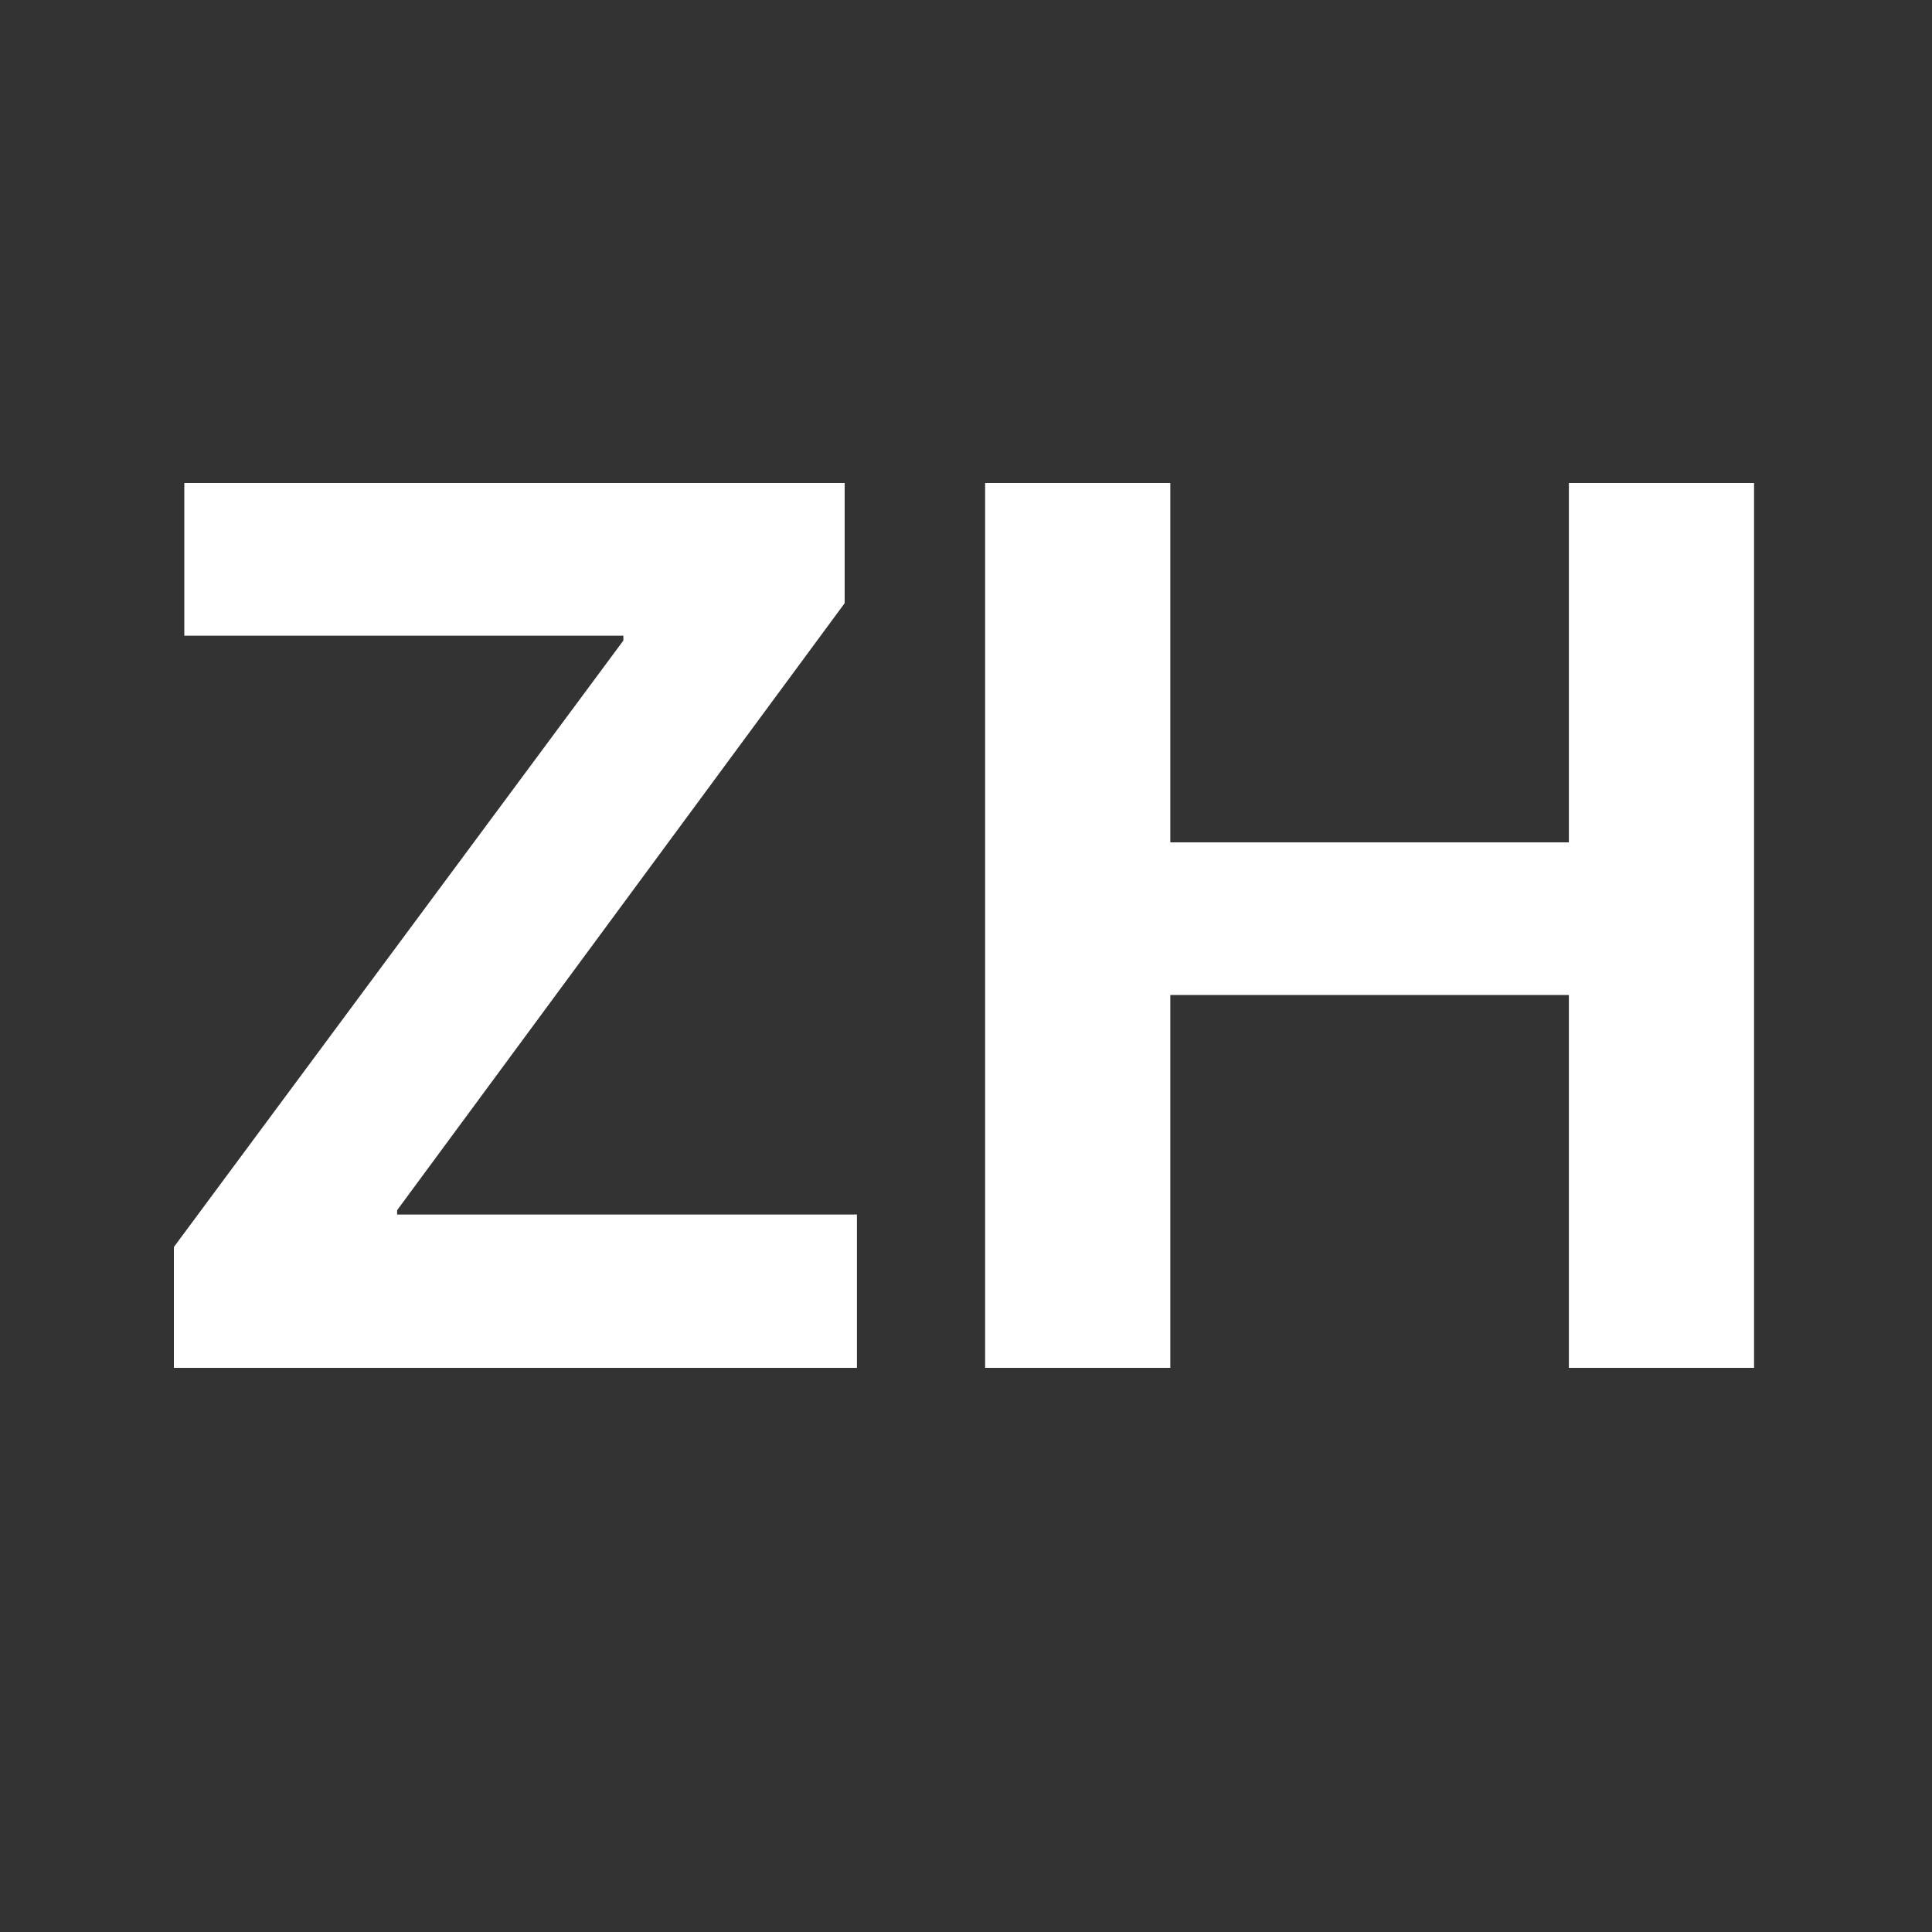 <?xml version="1.0" encoding="UTF-8"?>
<svg width="20px" height="20px" viewBox="0 0 20 20" version="1.1" xmlns="http://www.w3.org/2000/svg" xmlns:xlink="http://www.w3.org/1999/xlink">
    <rect x="0" y="0" width="20" height="20" fill="#333333" stroke="none"/>
    <title>♠️ Glyph/Lang/ZH</title>
    <g id="♠️-Glyph/Lang/ZH" stroke="none" stroke-width="1" fill="none" fill-rule="evenodd">
        <path d="M8.871,14.16 L8.871,12.573 L4.111,12.573 L4.111,12.528 L8.744,6.244 L8.744,5 L1.908,5 L1.908,6.581 L6.453,6.581 L6.453,6.631 L1.8,12.909 L1.8,14.16 L8.871,14.16 Z M12.115,14.16 L12.115,10.3 L16.241,10.3 L16.241,14.16 L18.158,14.16 L18.158,5 L16.241,5 L16.241,8.72 L12.115,8.72 L12.115,5 L10.198,5 L10.198,14.16 L12.115,14.16 Z" id="ZH" fill="#FFFFFF"></path>
    </g>
</svg>